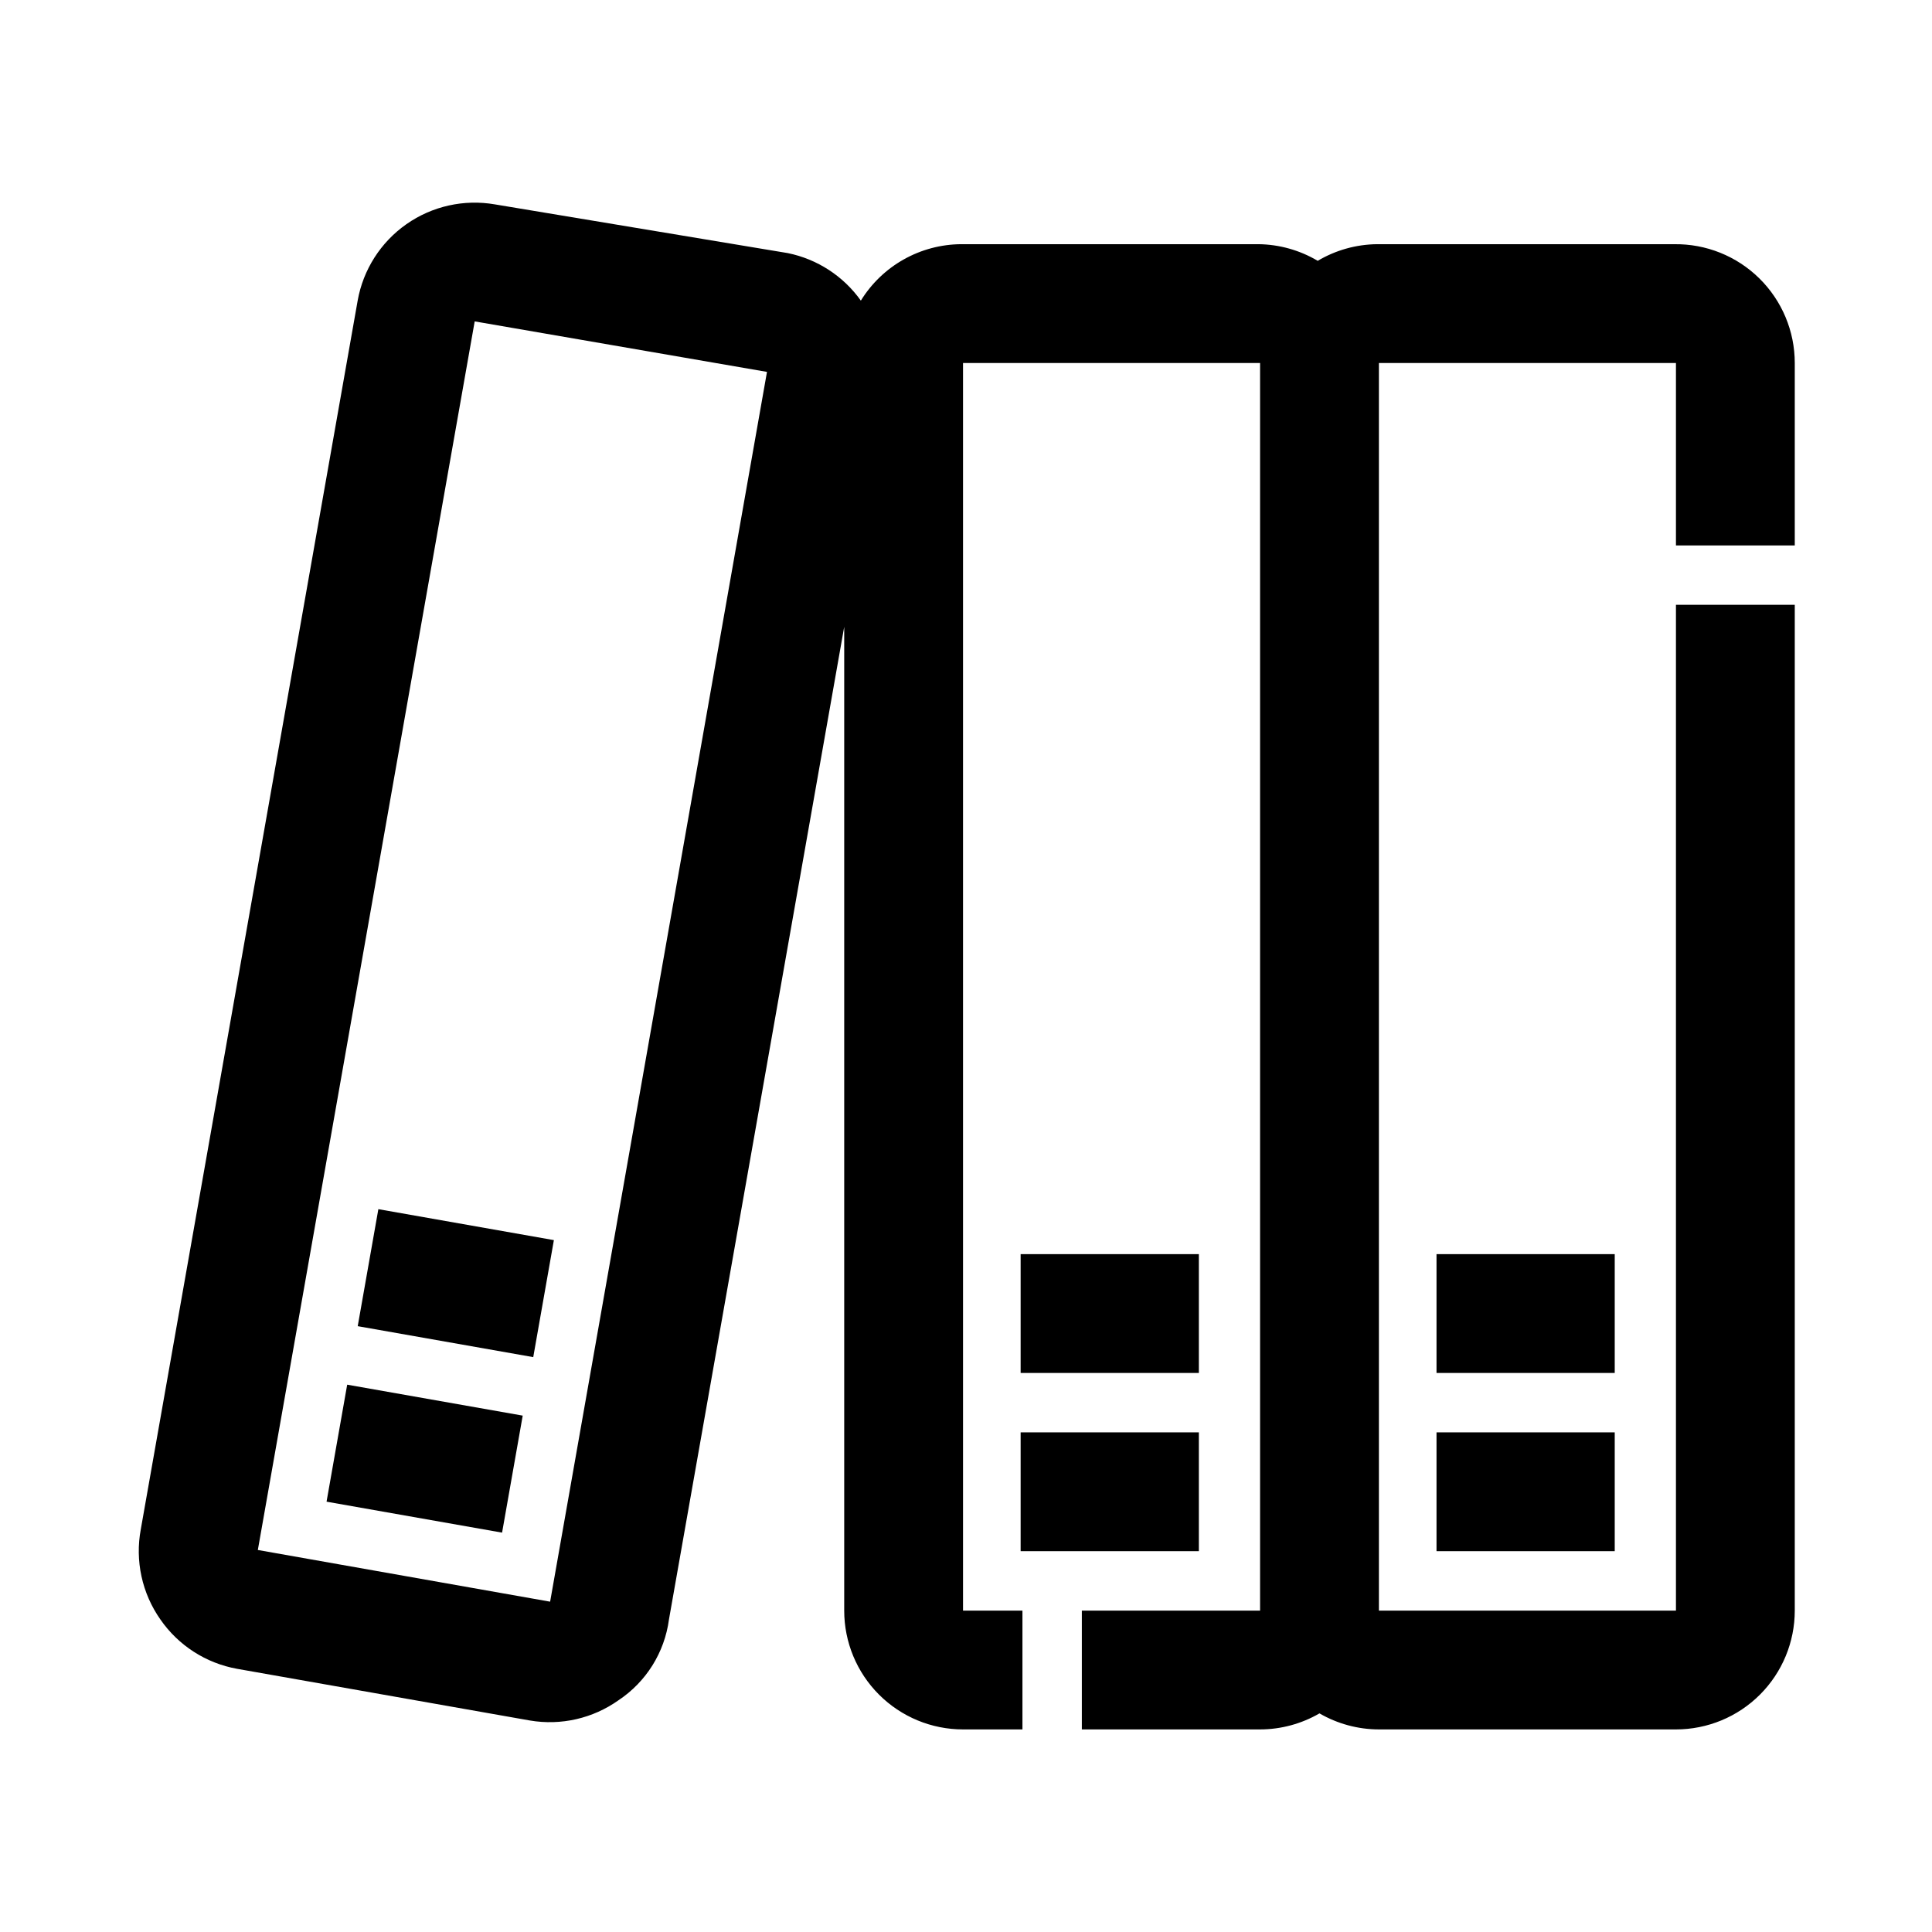 <?xml version="1.0" encoding="UTF-8"?>
<!-- Uploaded to: SVG Repo, www.svgrepo.com, Generator: SVG Repo Mixer Tools -->
<svg fill="#000000" width="800px" height="800px" version="1.1" viewBox="144 144 512 512" xmlns="http://www.w3.org/2000/svg">
 <g>
  <path d="m587.67 208.71h-78.719c-5.547 0.059-10.977 1.578-15.746 4.41-4.769-2.832-10.199-4.352-15.742-4.41h-78.723c-10.855 0.066-20.91 5.719-26.605 14.957-4.629-6.5-11.547-11-19.367-12.594l-77.617-12.91c-8.203-1.418-16.633 0.469-23.449 5.246-6.816 4.781-11.461 12.062-12.918 20.258l-57.469 325.59c-1.566 8.348 0.309 16.98 5.195 23.93 4.766 6.883 12.074 11.582 20.312 13.066l77.617 13.699c8.219 1.391 16.656-0.535 23.457-5.356 7.34-4.871 12.219-12.676 13.383-21.41l46.445-263.08v260.72c0 8.352 3.316 16.363 9.223 22.266 5.906 5.906 13.914 9.223 22.266 9.223h15.742v-31.488h-15.742v-330.62h78.719v330.62h-47.23v31.488h47.23c5.531-0.008 10.961-1.477 15.746-4.25 4.785 2.773 10.215 4.242 15.742 4.25h78.723c8.352 0 16.359-3.316 22.266-9.223 5.902-5.902 9.223-13.914 9.223-22.266v-266.55h-31.488v266.55h-78.719v-330.62h78.719v48.336h31.488v-48.336c0-8.434-3.383-16.516-9.391-22.434-6.008-5.918-14.137-9.18-22.57-9.055zm-297.88 359.75-77.461-13.699 57.469-325.59 77.461 13.383z"/>
  <path d="m524.69 523.59h47.23v31.488h-47.23z"/>
  <path d="m524.69 476.36h47.23v31.488h-47.23z"/>
  <path d="m414.48 523.59h47.23v31.488h-47.23z"/>
  <path d="m414.48 476.36h47.23v31.488h-47.23z"/>
  <path d="m230.54 541.96 5.469-31.008 46.516 8.203-5.469 31.008z"/>
  <path d="m238.8 495.45 5.469-31.008 46.516 8.203-5.469 31.008z"/>
 </g>
</svg>